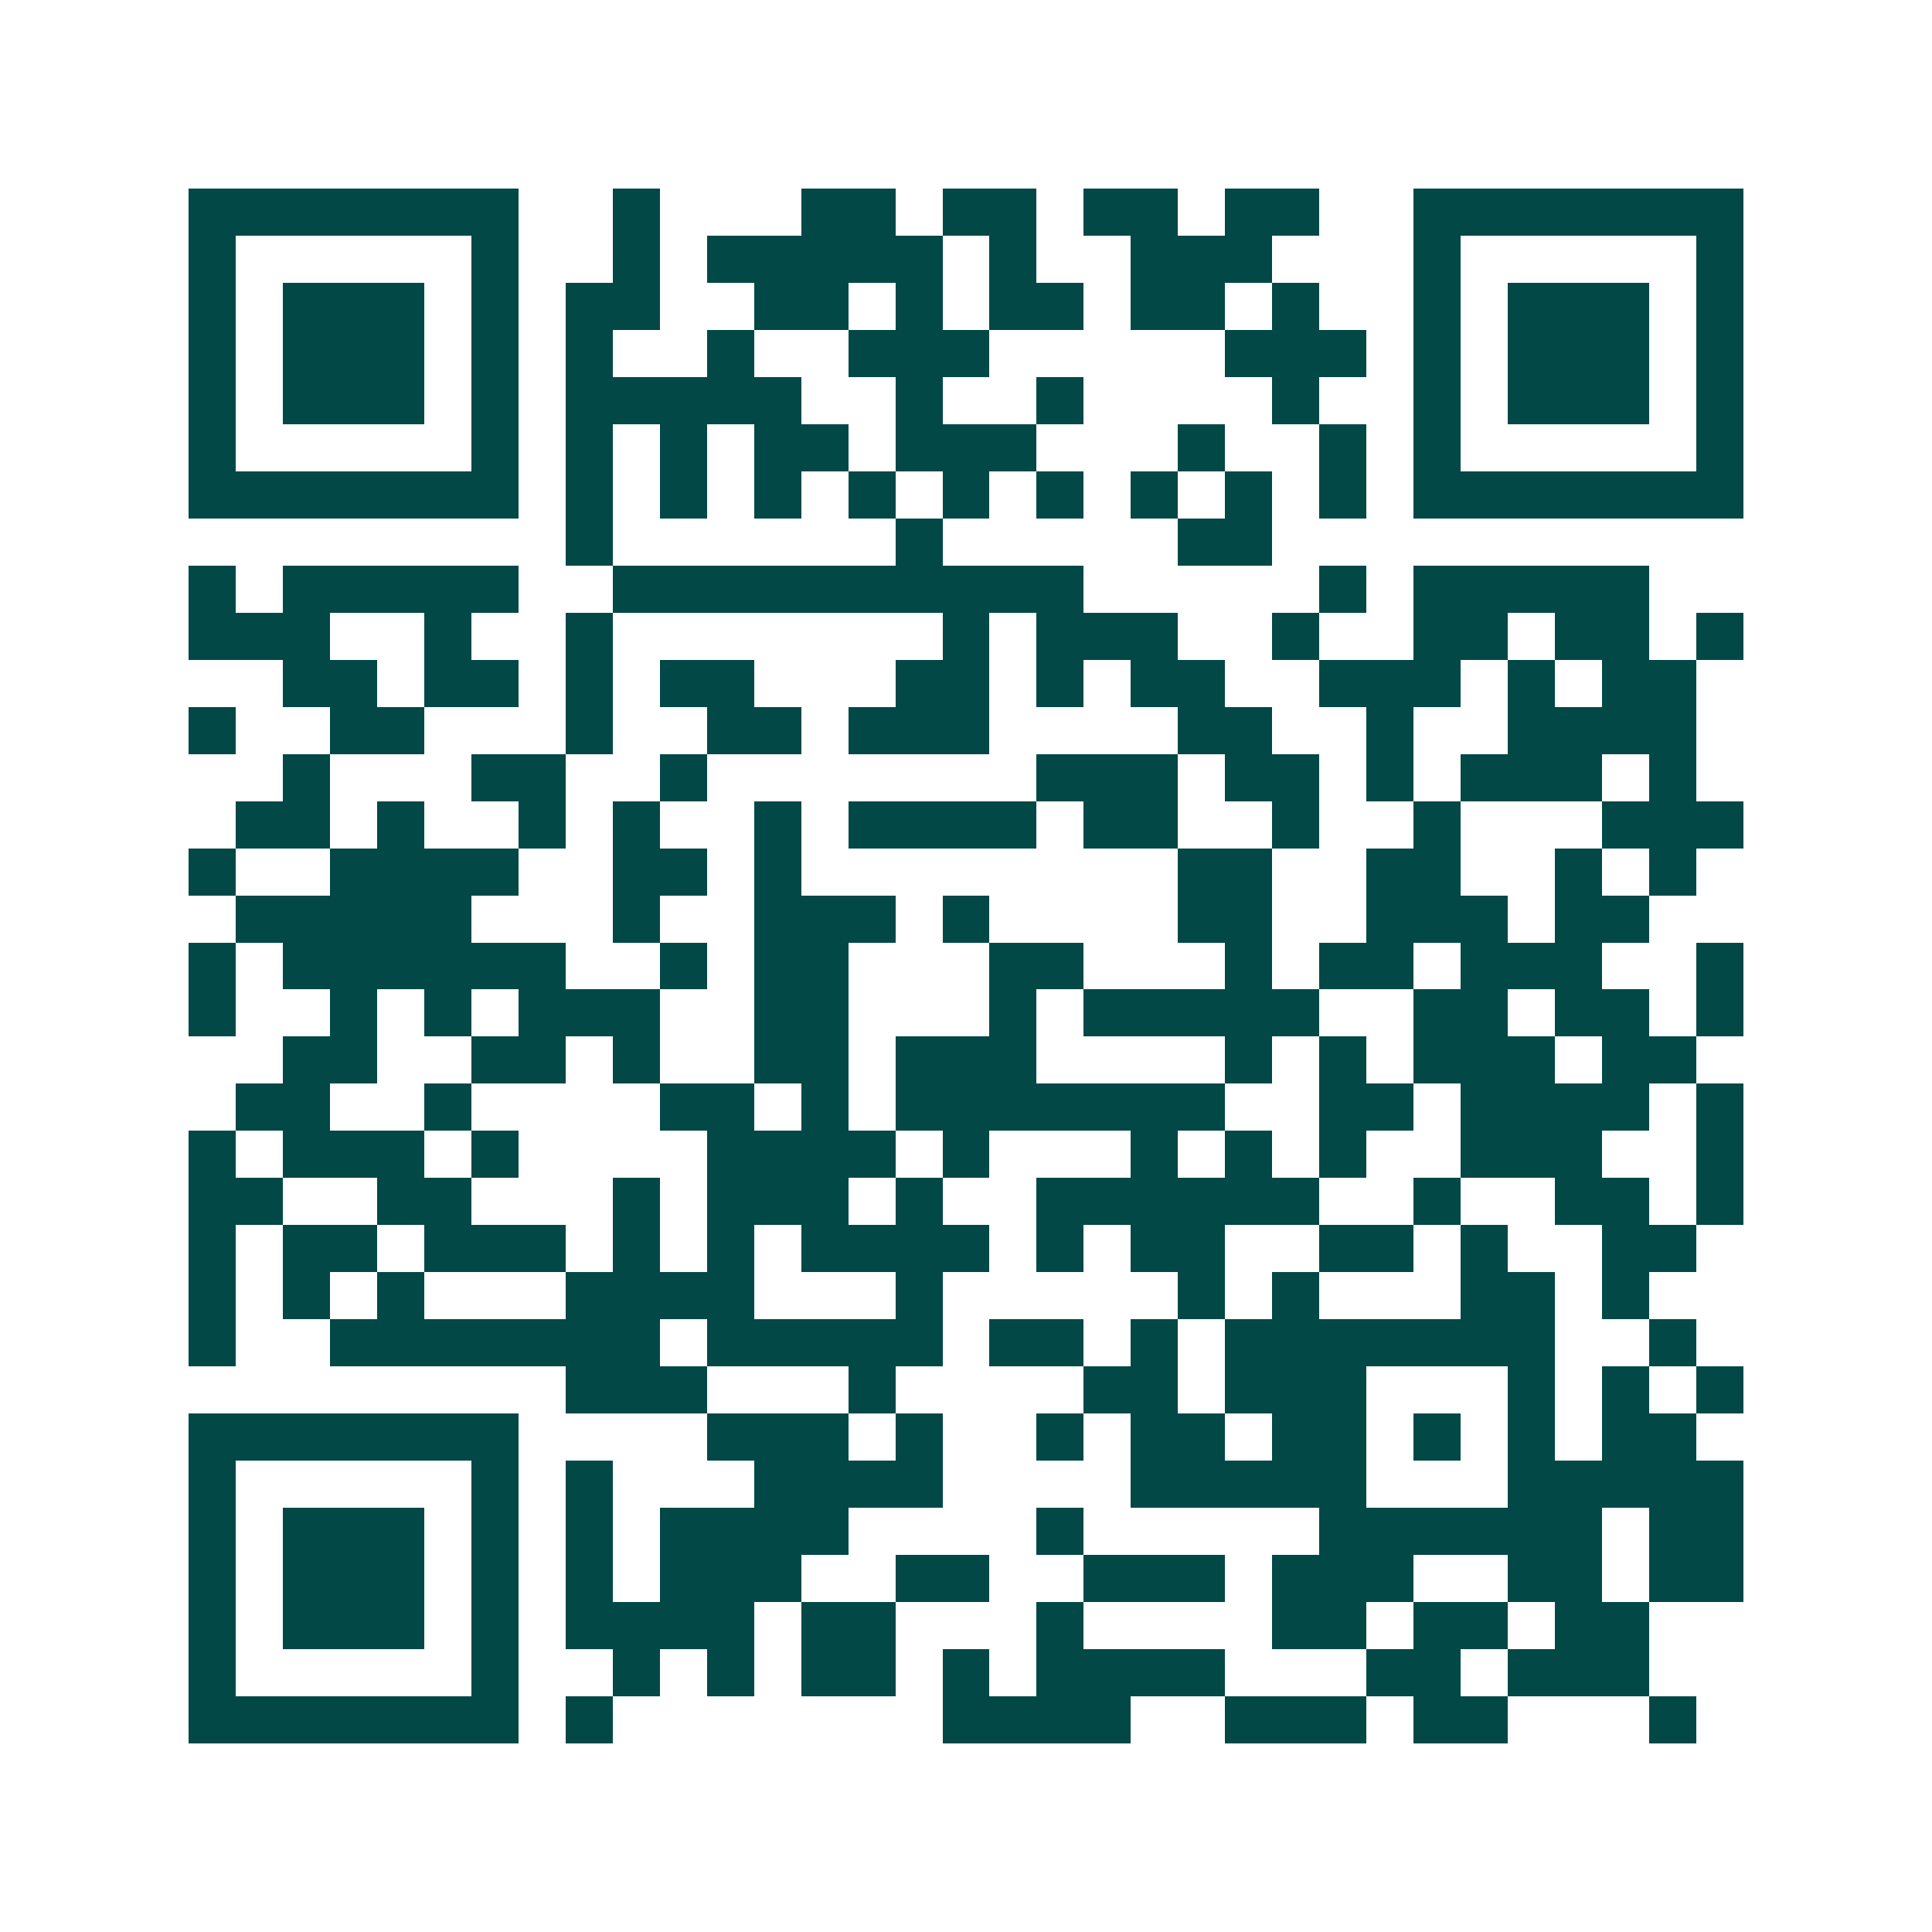 <svg xmlns="http://www.w3.org/2000/svg" width="200" height="200" viewBox="0 0 41 41" shape-rendering="crispEdges"><path fill="#ffffff" d="M0 0h41v41H0z"/><path stroke="#014847" d="M4 4.5h7m2 0h1m3 0h2m1 0h2m1 0h2m1 0h2m2 0h7M4 5.5h1m5 0h1m2 0h1m1 0h5m1 0h1m2 0h3m3 0h1m5 0h1M4 6.5h1m1 0h3m1 0h1m1 0h2m2 0h2m1 0h1m1 0h2m1 0h2m1 0h1m2 0h1m1 0h3m1 0h1M4 7.5h1m1 0h3m1 0h1m1 0h1m2 0h1m2 0h3m5 0h3m1 0h1m1 0h3m1 0h1M4 8.5h1m1 0h3m1 0h1m1 0h5m2 0h1m2 0h1m4 0h1m2 0h1m1 0h3m1 0h1M4 9.5h1m5 0h1m1 0h1m1 0h1m1 0h2m1 0h3m3 0h1m2 0h1m1 0h1m5 0h1M4 10.5h7m1 0h1m1 0h1m1 0h1m1 0h1m1 0h1m1 0h1m1 0h1m1 0h1m1 0h1m1 0h7M12 11.5h1m6 0h1m5 0h2M4 12.5h1m1 0h5m2 0h10m5 0h1m1 0h5M4 13.5h3m2 0h1m2 0h1m7 0h1m1 0h3m2 0h1m2 0h2m1 0h2m1 0h1M6 14.5h2m1 0h2m1 0h1m1 0h2m3 0h2m1 0h1m1 0h2m2 0h3m1 0h1m1 0h2M4 15.5h1m2 0h2m3 0h1m2 0h2m1 0h3m4 0h2m2 0h1m2 0h4M6 16.5h1m3 0h2m2 0h1m7 0h3m1 0h2m1 0h1m1 0h3m1 0h1M5 17.5h2m1 0h1m2 0h1m1 0h1m2 0h1m1 0h4m1 0h2m2 0h1m2 0h1m3 0h3M4 18.5h1m2 0h4m2 0h2m1 0h1m8 0h2m2 0h2m2 0h1m1 0h1M5 19.5h5m3 0h1m2 0h3m1 0h1m4 0h2m2 0h3m1 0h2M4 20.5h1m1 0h6m2 0h1m1 0h2m3 0h2m3 0h1m1 0h2m1 0h3m2 0h1M4 21.5h1m2 0h1m1 0h1m1 0h3m2 0h2m3 0h1m1 0h5m2 0h2m1 0h2m1 0h1M6 22.5h2m2 0h2m1 0h1m2 0h2m1 0h3m4 0h1m1 0h1m1 0h3m1 0h2M5 23.5h2m2 0h1m4 0h2m1 0h1m1 0h7m2 0h2m1 0h4m1 0h1M4 24.5h1m1 0h3m1 0h1m4 0h4m1 0h1m3 0h1m1 0h1m1 0h1m2 0h3m2 0h1M4 25.5h2m2 0h2m3 0h1m1 0h3m1 0h1m2 0h6m2 0h1m2 0h2m1 0h1M4 26.5h1m1 0h2m1 0h3m1 0h1m1 0h1m1 0h4m1 0h1m1 0h2m2 0h2m1 0h1m2 0h2M4 27.5h1m1 0h1m1 0h1m3 0h4m3 0h1m5 0h1m1 0h1m3 0h2m1 0h1M4 28.5h1m2 0h7m1 0h5m1 0h2m1 0h1m1 0h7m2 0h1M12 29.5h3m3 0h1m4 0h2m1 0h3m3 0h1m1 0h1m1 0h1M4 30.5h7m4 0h3m1 0h1m2 0h1m1 0h2m1 0h2m1 0h1m1 0h1m1 0h2M4 31.5h1m5 0h1m1 0h1m3 0h4m4 0h5m3 0h5M4 32.5h1m1 0h3m1 0h1m1 0h1m1 0h4m4 0h1m5 0h6m1 0h2M4 33.5h1m1 0h3m1 0h1m1 0h1m1 0h3m2 0h2m2 0h3m1 0h3m2 0h2m1 0h2M4 34.5h1m1 0h3m1 0h1m1 0h4m1 0h2m3 0h1m4 0h2m1 0h2m1 0h2M4 35.5h1m5 0h1m2 0h1m1 0h1m1 0h2m1 0h1m1 0h4m3 0h2m1 0h3M4 36.5h7m1 0h1m7 0h4m2 0h3m1 0h2m3 0h1"/></svg>
